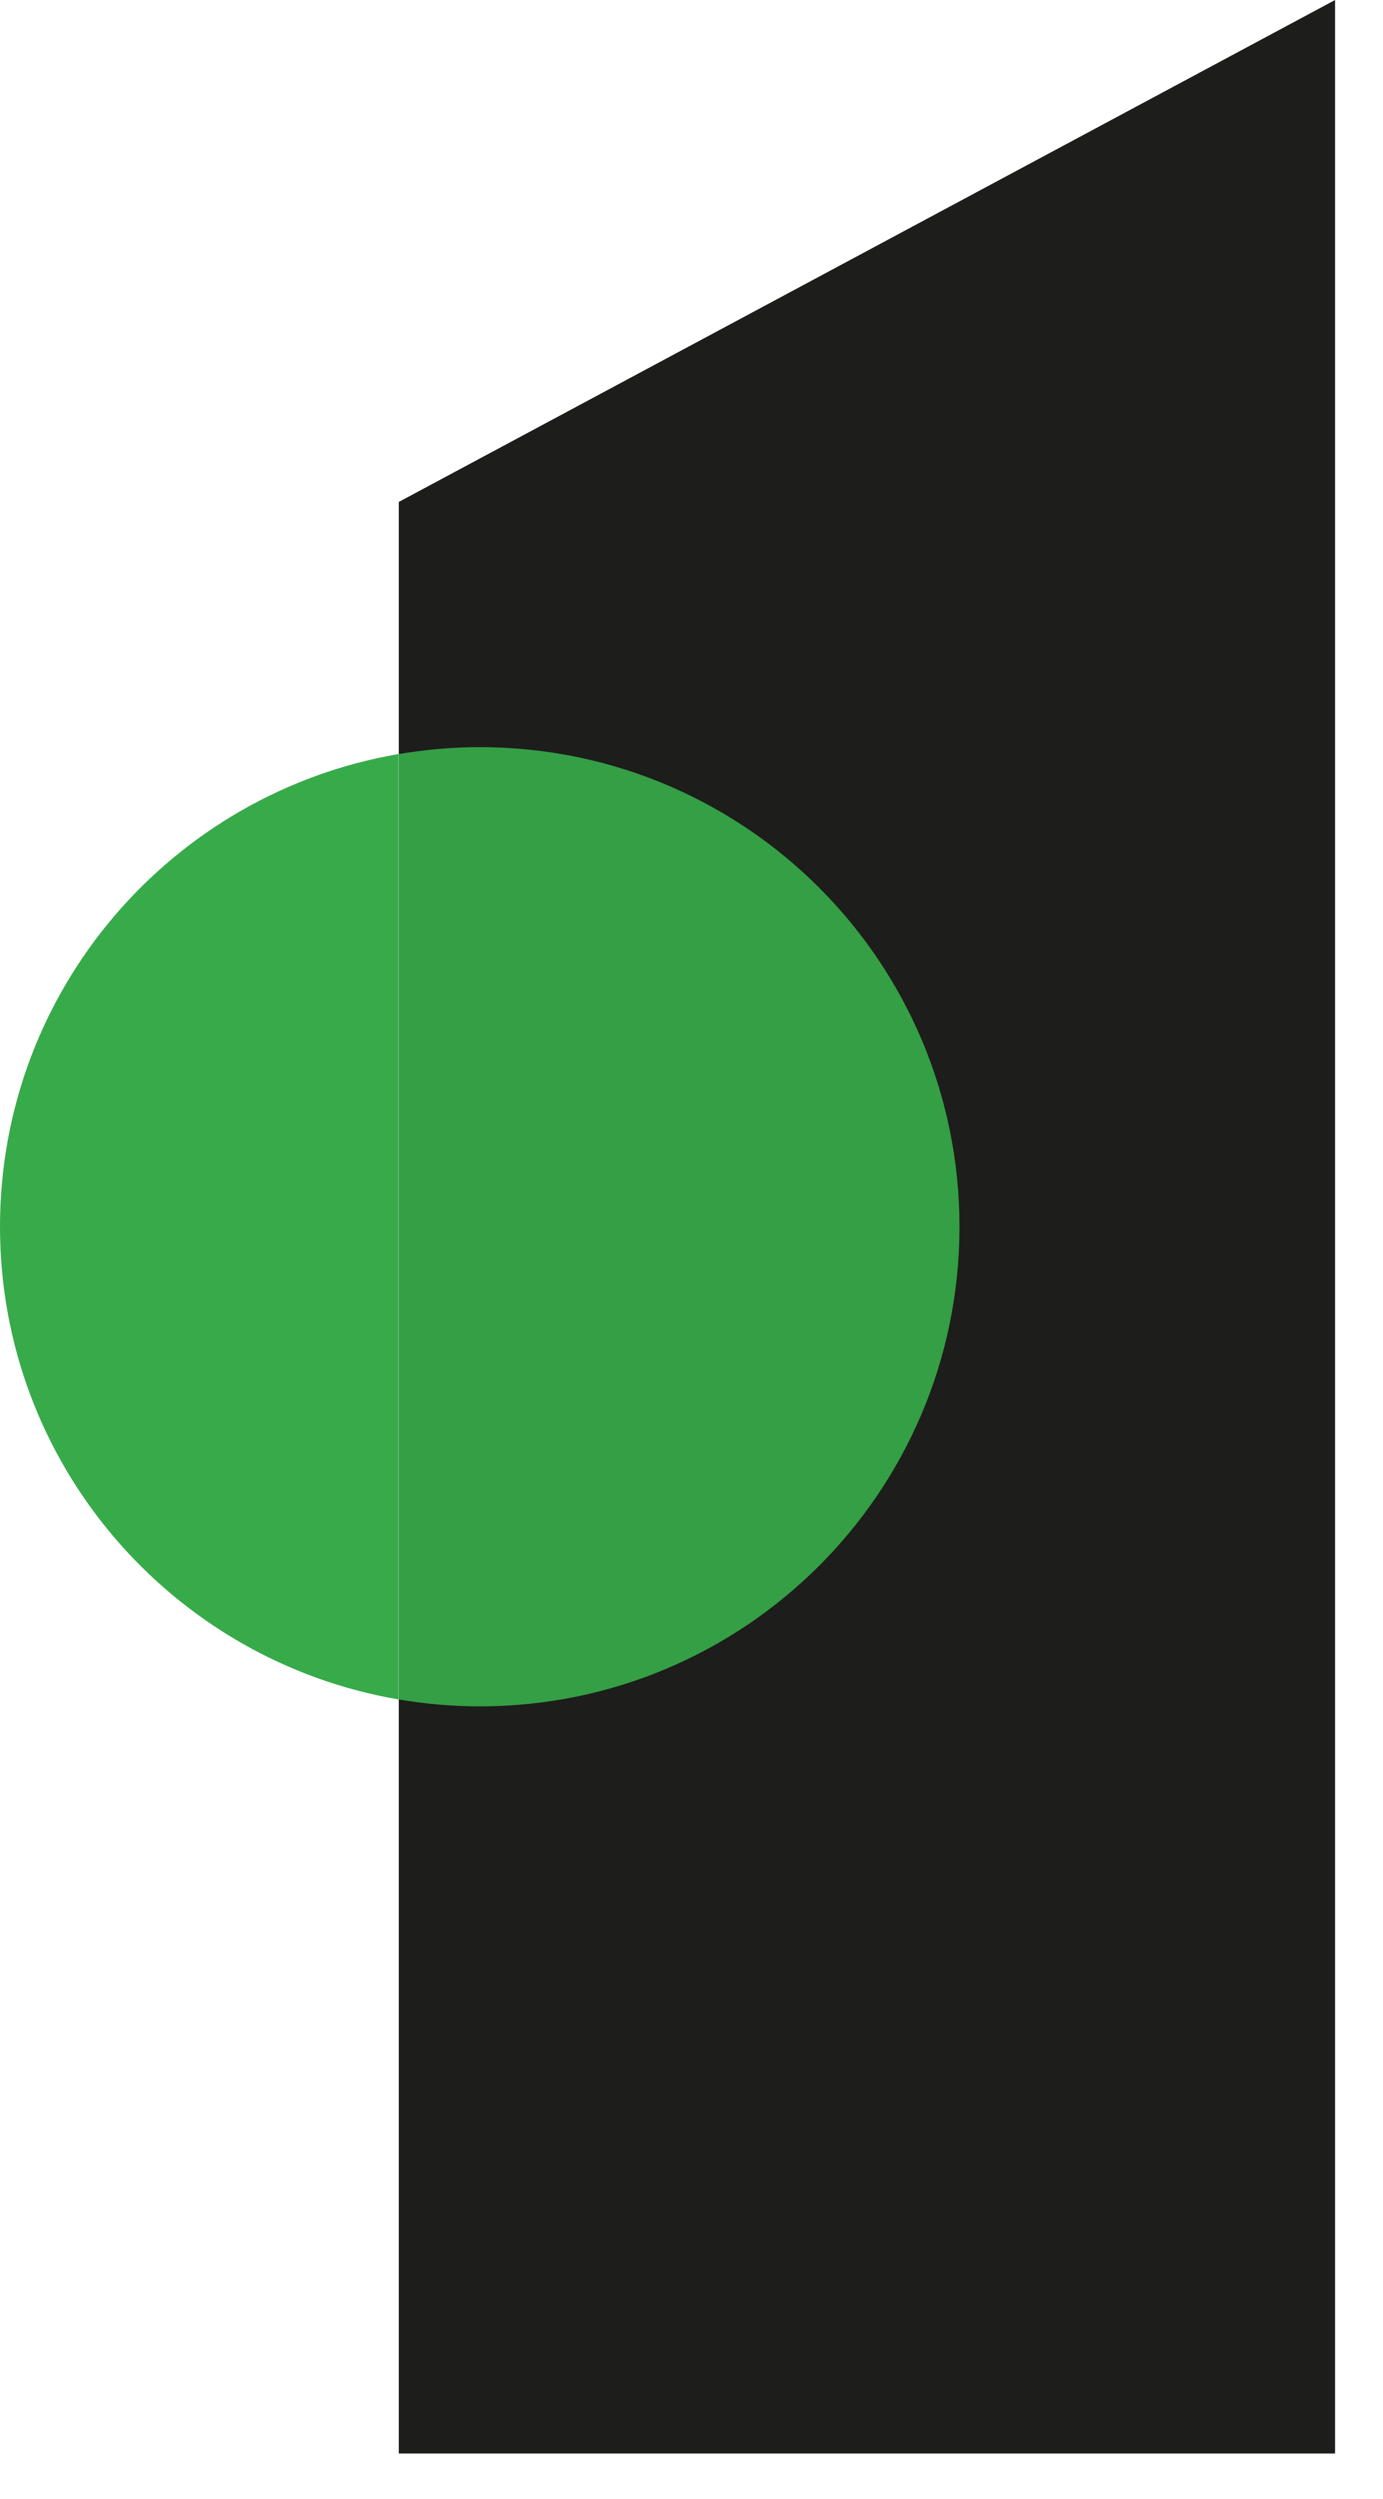 <svg width="26" height="47" viewBox="0 0 26 47" fill="none" xmlns="http://www.w3.org/2000/svg">
<path d="M25.099 46.142H7.497V9.44L25.099 0V46.142Z" fill="#1D1D1B"/>
<path d="M7.493 14.181C3.238 14.909 0 18.608 0 23.071C0 27.534 3.238 31.233 7.493 31.961V14.181Z" fill="#37AB49"/>
<path d="M9.018 14.051C8.503 14.051 7.994 14.098 7.497 14.181V31.961C7.988 32.044 8.497 32.091 9.018 32.091C14.002 32.091 18.038 28.054 18.038 23.071C18.038 18.087 14.002 14.051 9.018 14.051Z" fill="#349F44"/>
</svg>
